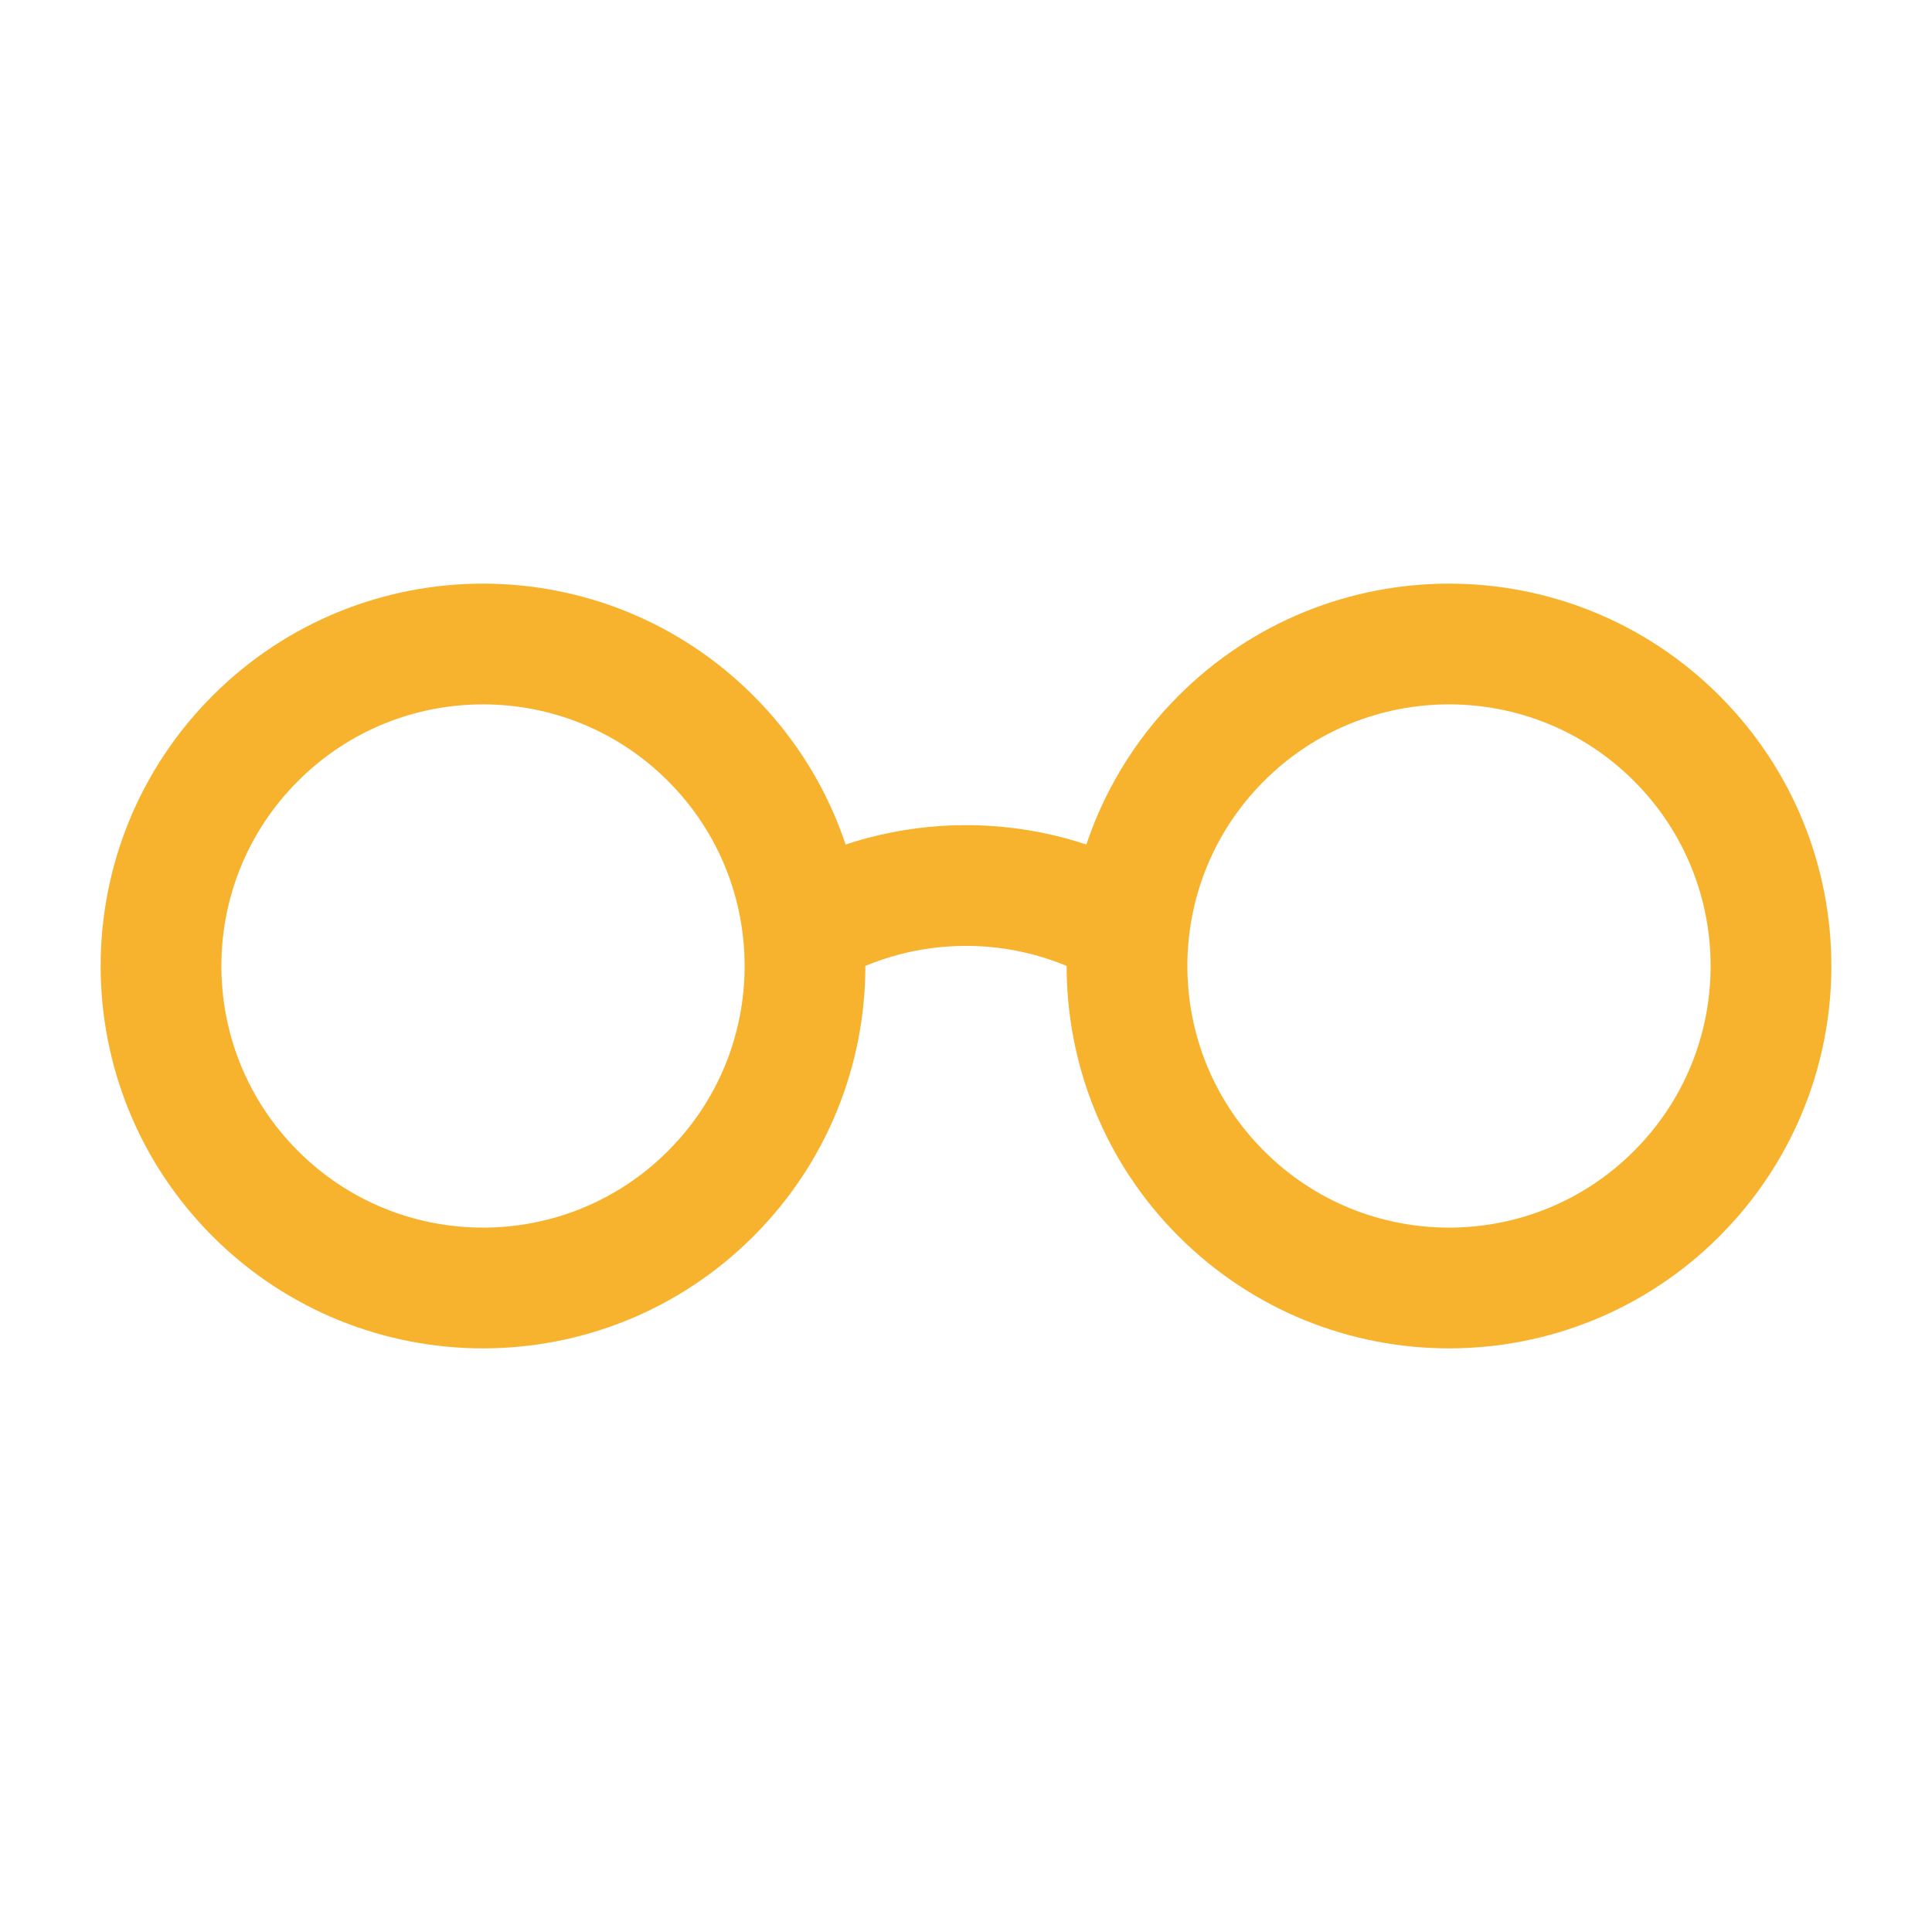 <svg width="32" height="32" viewBox="0 0 32 32" fill="none" xmlns="http://www.w3.org/2000/svg">
<path d="M13.333 15.38C14.978 14.429 17.022 14.429 18.666 15.38M11.771 12.229C13.854 14.312 13.854 17.688 11.771 19.771C9.688 21.854 6.312 21.854 4.229 19.771C2.146 17.688 2.146 14.312 4.229 12.229C6.312 10.146 9.688 10.146 11.771 12.229ZM27.771 12.229C29.854 14.312 29.854 17.688 27.771 19.771C25.689 21.854 22.312 21.854 20.229 19.771C18.146 17.688 18.146 14.312 20.229 12.229C22.312 10.146 25.689 10.146 27.771 12.229Z" stroke="#F8B32E" stroke-width="2" stroke-linecap="round" stroke-linejoin="round"/>
</svg>
